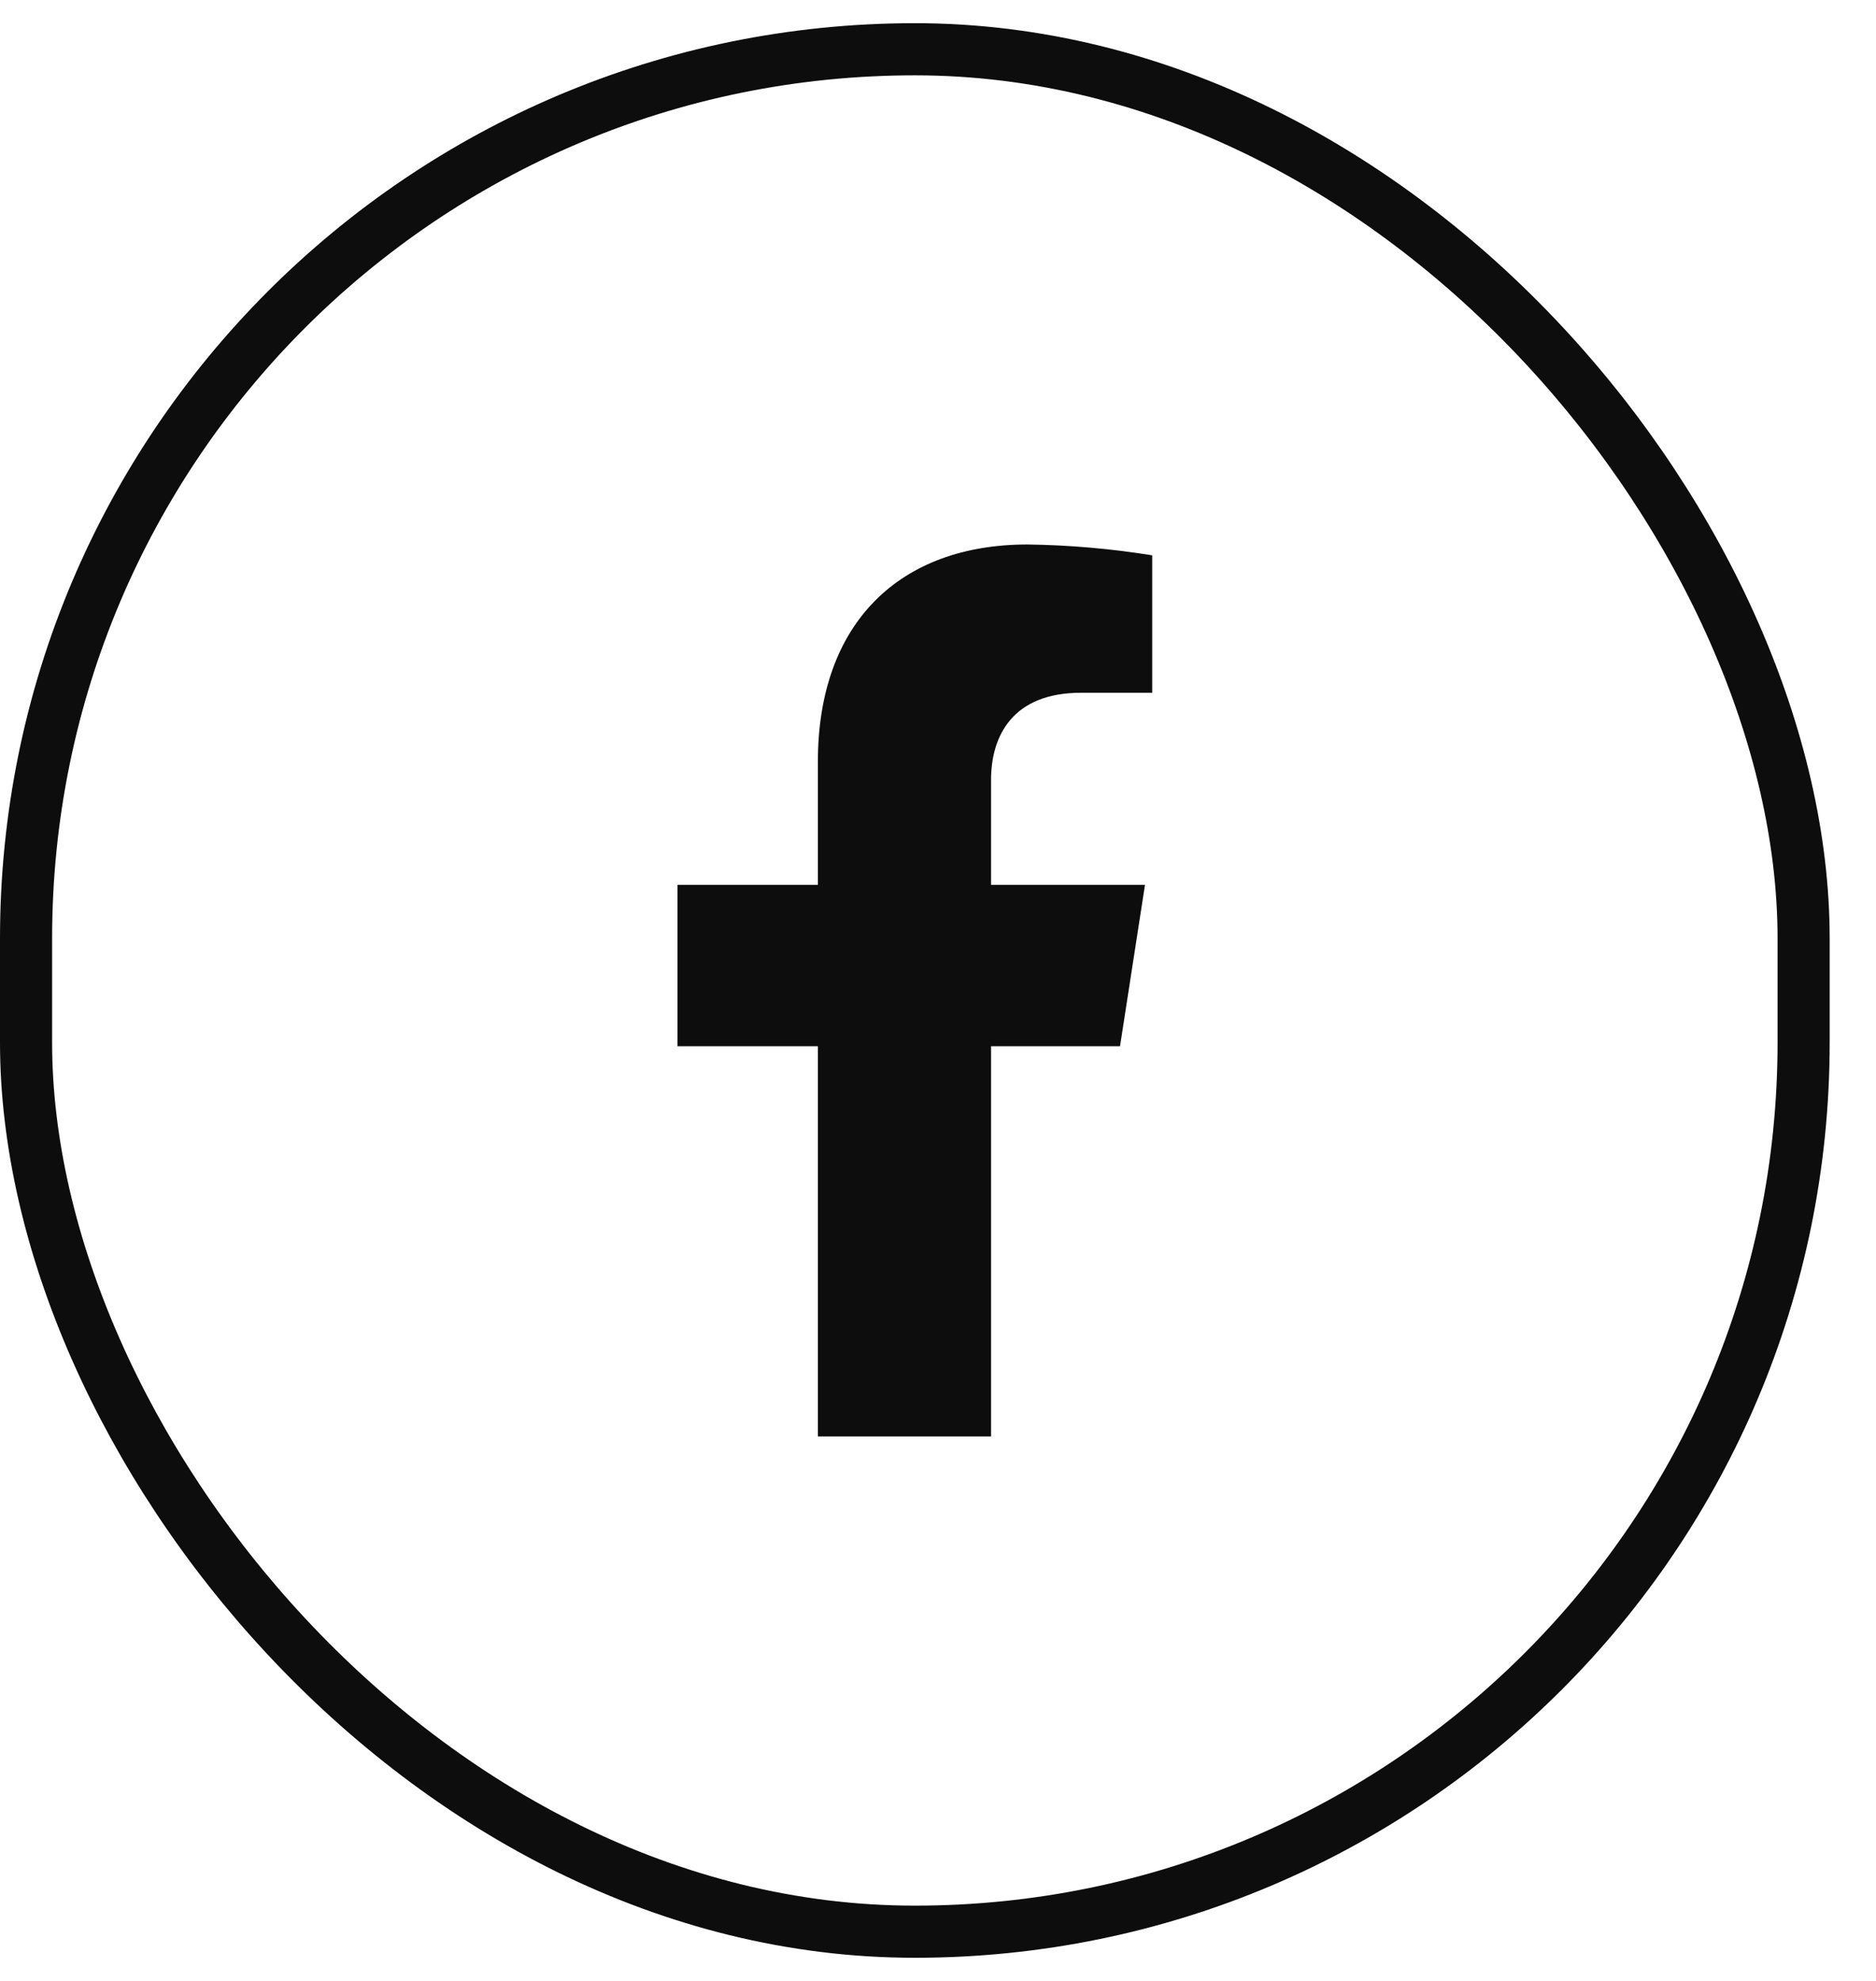 <svg width="36" height="38" viewBox="0 0 36 38" fill="none" xmlns="http://www.w3.org/2000/svg">
<rect x="0.5" y="0.945" width="34.111" height="36.111" rx="17.056" stroke="#0D0D0D"/>
<path d="M21.493 20.07L21.972 16.974H19.018V14.963C19.018 14.116 19.431 13.289 20.749 13.289H22.111V10.653C21.318 10.525 20.517 10.455 19.714 10.445C17.282 10.445 15.695 11.93 15.695 14.614V16.974H13V20.07H15.695V27.556H19.018V20.07H21.493Z" fill="#0D0D0D"/>
</svg>
